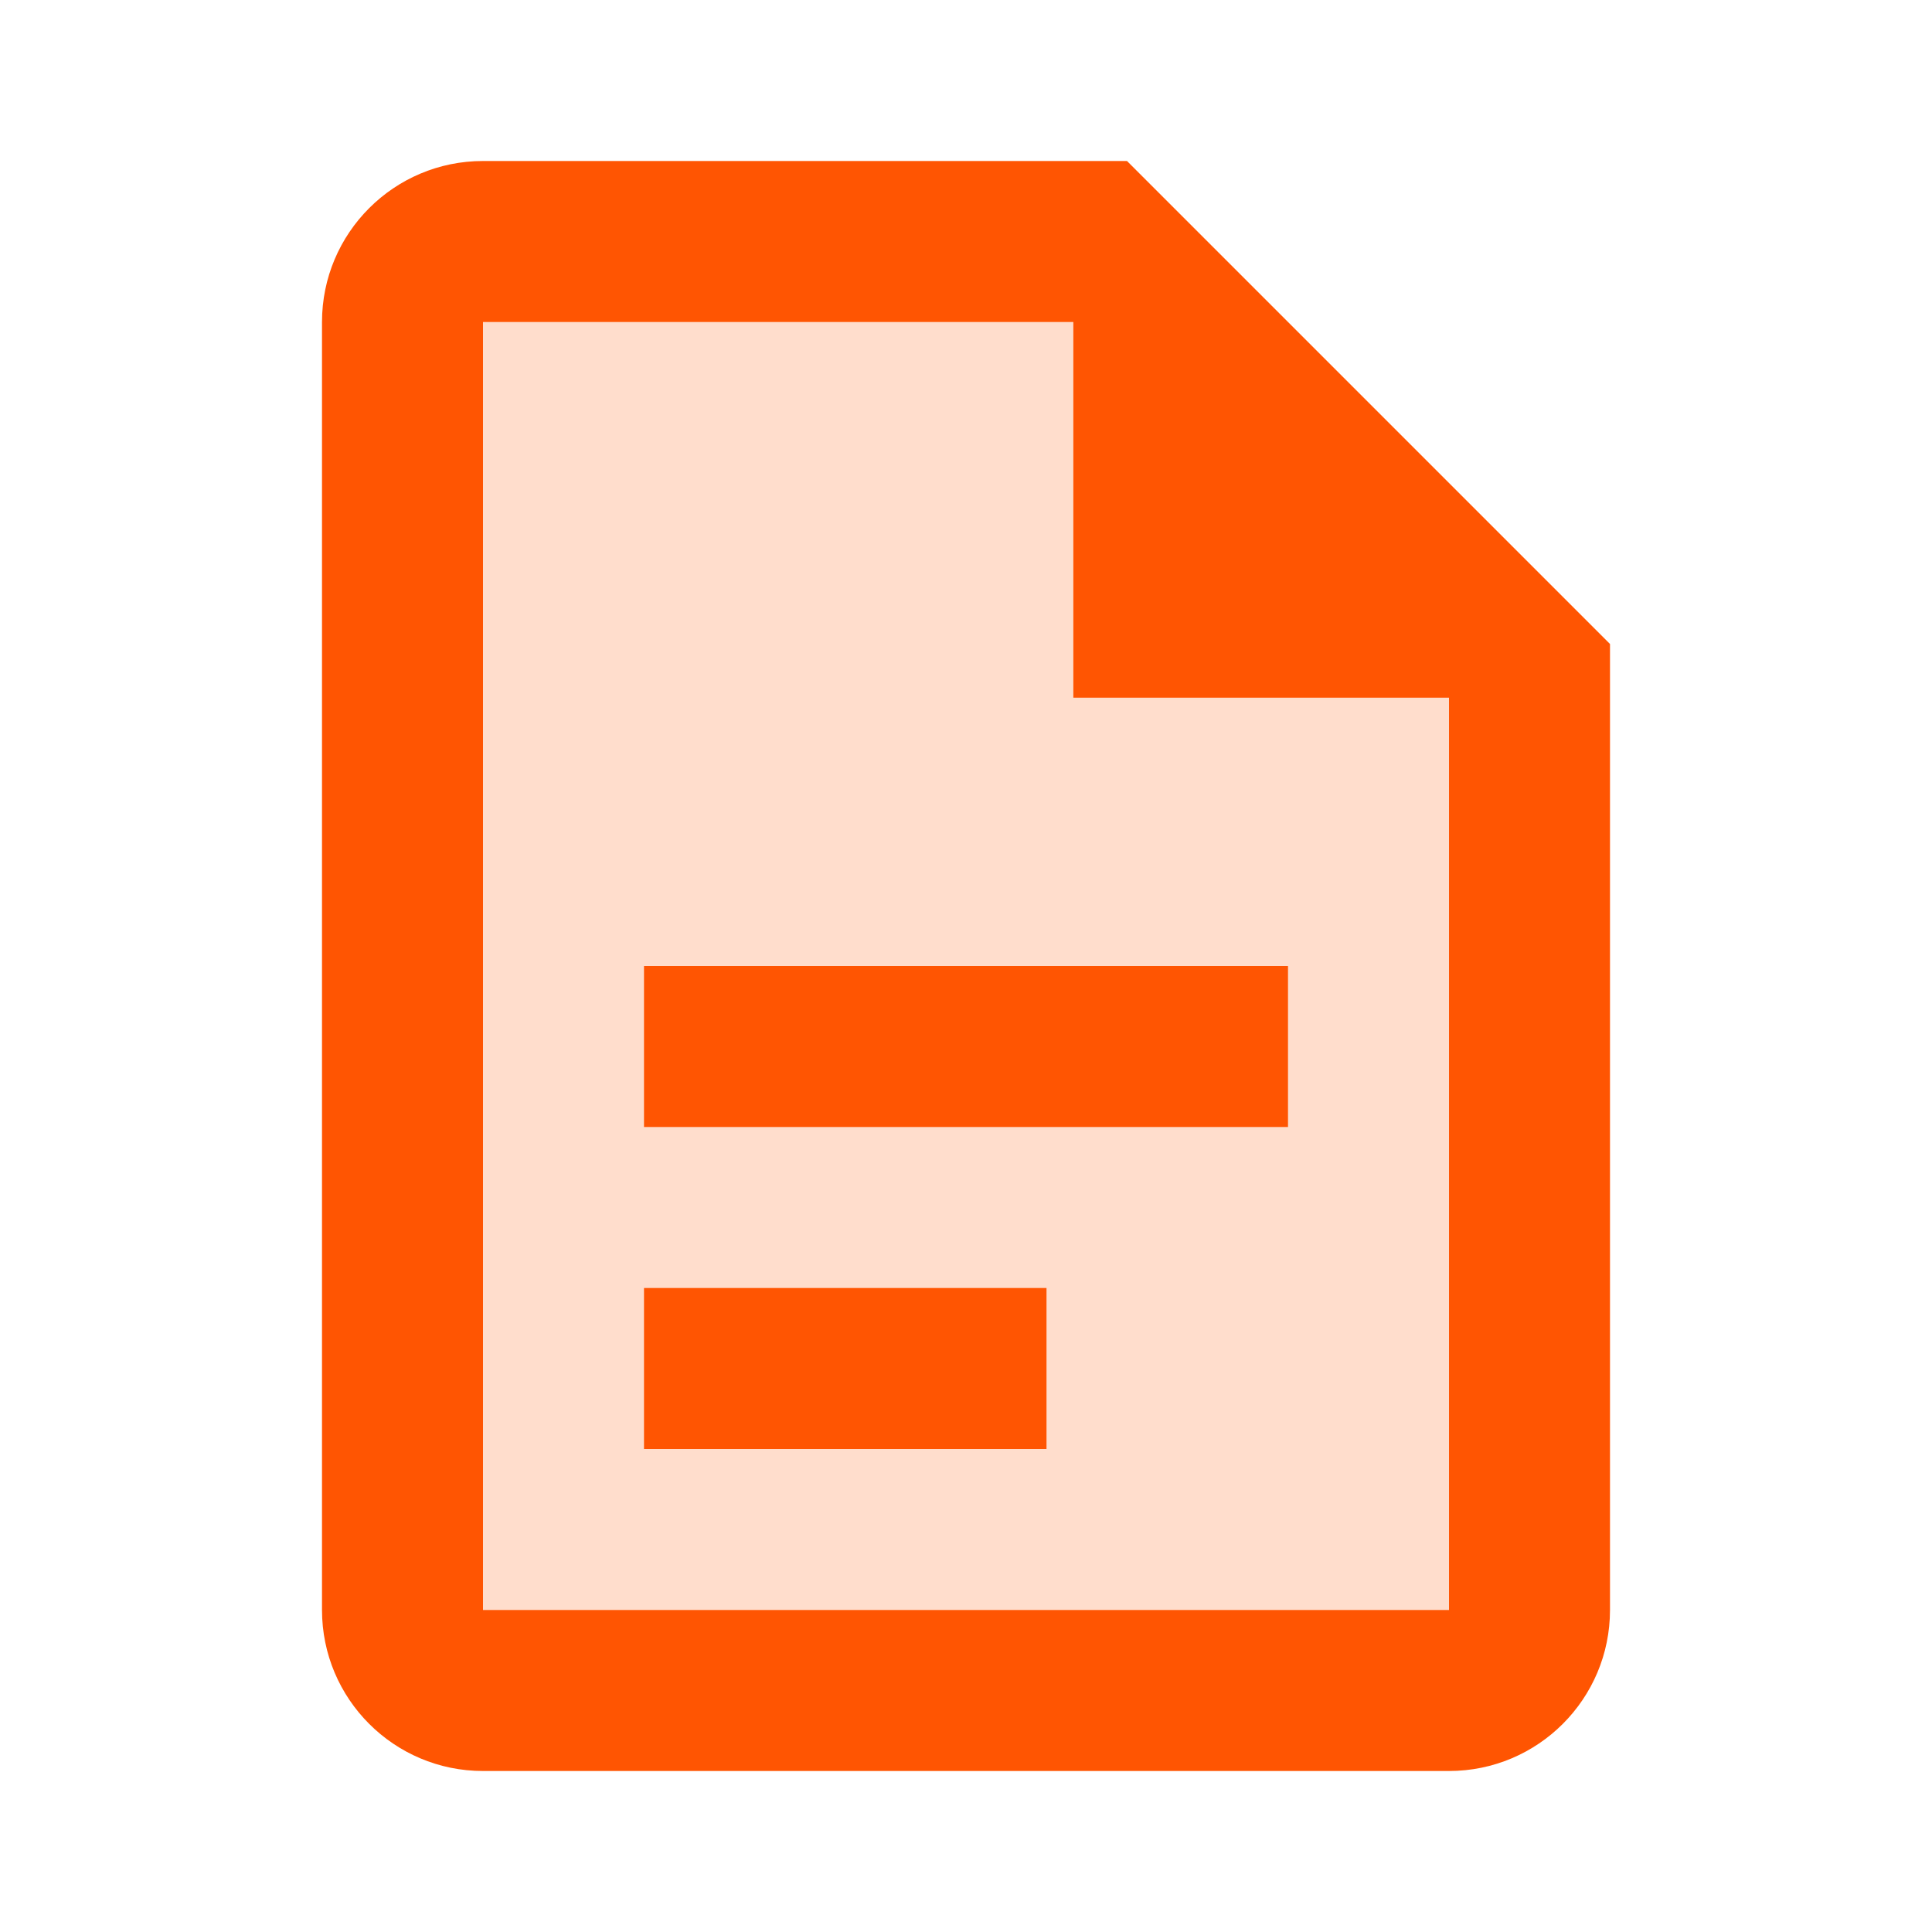 <svg xmlns="http://www.w3.org/2000/svg" width="36" height="36"><g fill="none" fill-rule="evenodd"><path d="M0 0h36v36H0z"/><path fill="#FF5502" d="M22 12h6v19H8V5h14z" opacity=".2"/><path fill="#FF5502" fill-rule="nonzero" d="M9 3C7.343 3 6 4.343 6 6v24c0 1.657 1.343 3 3 3h18c1.657 0 3-1.343 3-3V12l-9-9H9zm11 3v7h7v17H9V6h11zm-8 12v3h12v-3H12zm0 6v3h7.5v-3H12z"/></g></svg>